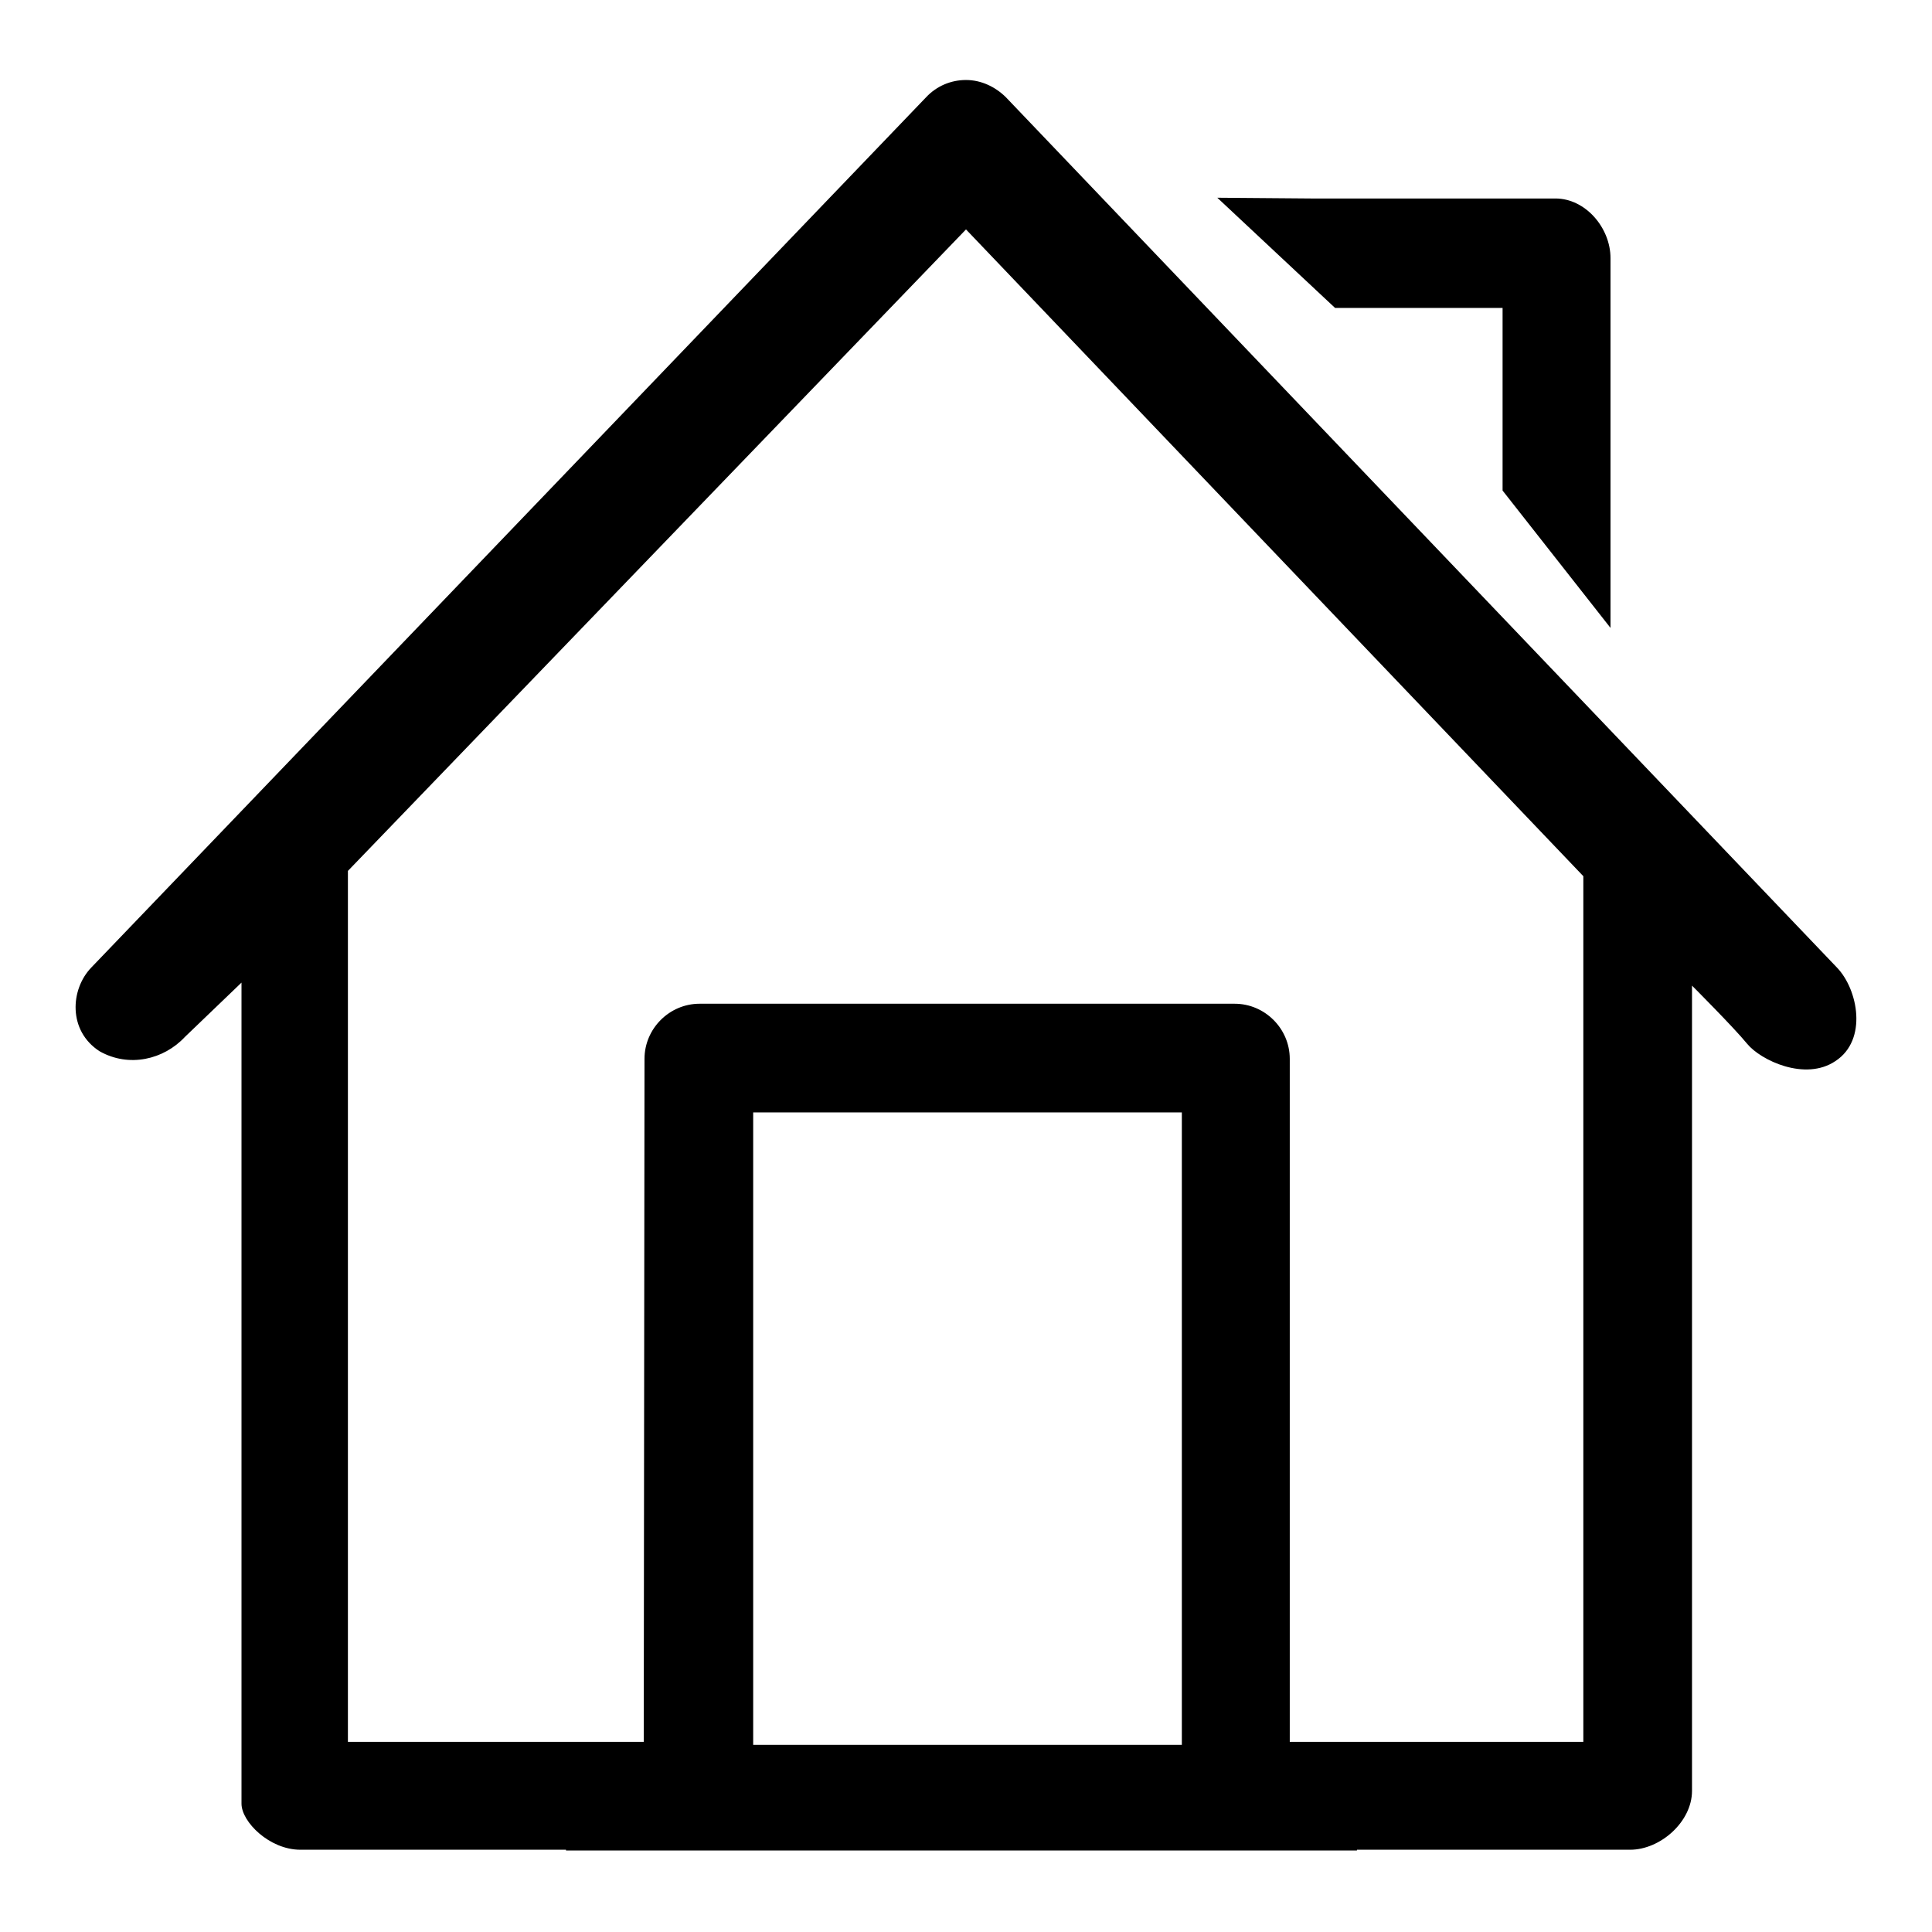 <?xml version="1.0" encoding="utf-8"?>
<!-- Svg Vector Icons : http://www.onlinewebfonts.com/icon -->
<!DOCTYPE svg PUBLIC "-//W3C//DTD SVG 1.1//EN" "http://www.w3.org/Graphics/SVG/1.1/DTD/svg11.dtd">
<svg version="1.1" xmlns="http://www.w3.org/2000/svg" xmlns:xlink="http://www.w3.org/1999/xlink" x="0px" y="0px" viewBox="0 0 256 256" enable-background="new 0 0 256 256" xml:space="preserve">
<g><g><path fill="#000000" d="M243.2,140.6c4.3-2.8,3-9.5,0.2-12.4L133.3,12.9c-1.4-1.4-3.3-2.3-5.3-2.3c-2,0-3.9,0.8-5.3,2.3L12.1,128.2c-2.8,2.9-3.1,8.4,1.1,11.1c3.9,2.2,8.5,1.1,11.3-1.9l7.5-7.2v108.8c0,2.4,3.7,6.1,7.8,6.1H75v0.1h104.8v-0.1H216c4,0,8.2-3.7,8.2-7.8V130.6c0,0,5.5,5.5,7.3,7.7C233.3,140.5,239.2,143.3,243.2,140.6z M156.6,231.2H99.8l0-83.8h56.8L156.6,231.2L156.6,231.2z M209.8,230.8h-38.9v-90.5c0-4-3.3-7.3-7.3-7.3H92.7c-4,0-7.3,3.3-7.3,7.3l-0.1,90.5H46.1V115.4l81.9-85l81.8,85.7V230.8L209.8,230.8z M183.2,40.8h15.9V65l14.3,18.2v-49c0-4-3.3-7.9-7.3-7.9h-32.4l-12.4-0.1l15.6,14.6H183.2z"/></g></g>
</svg>